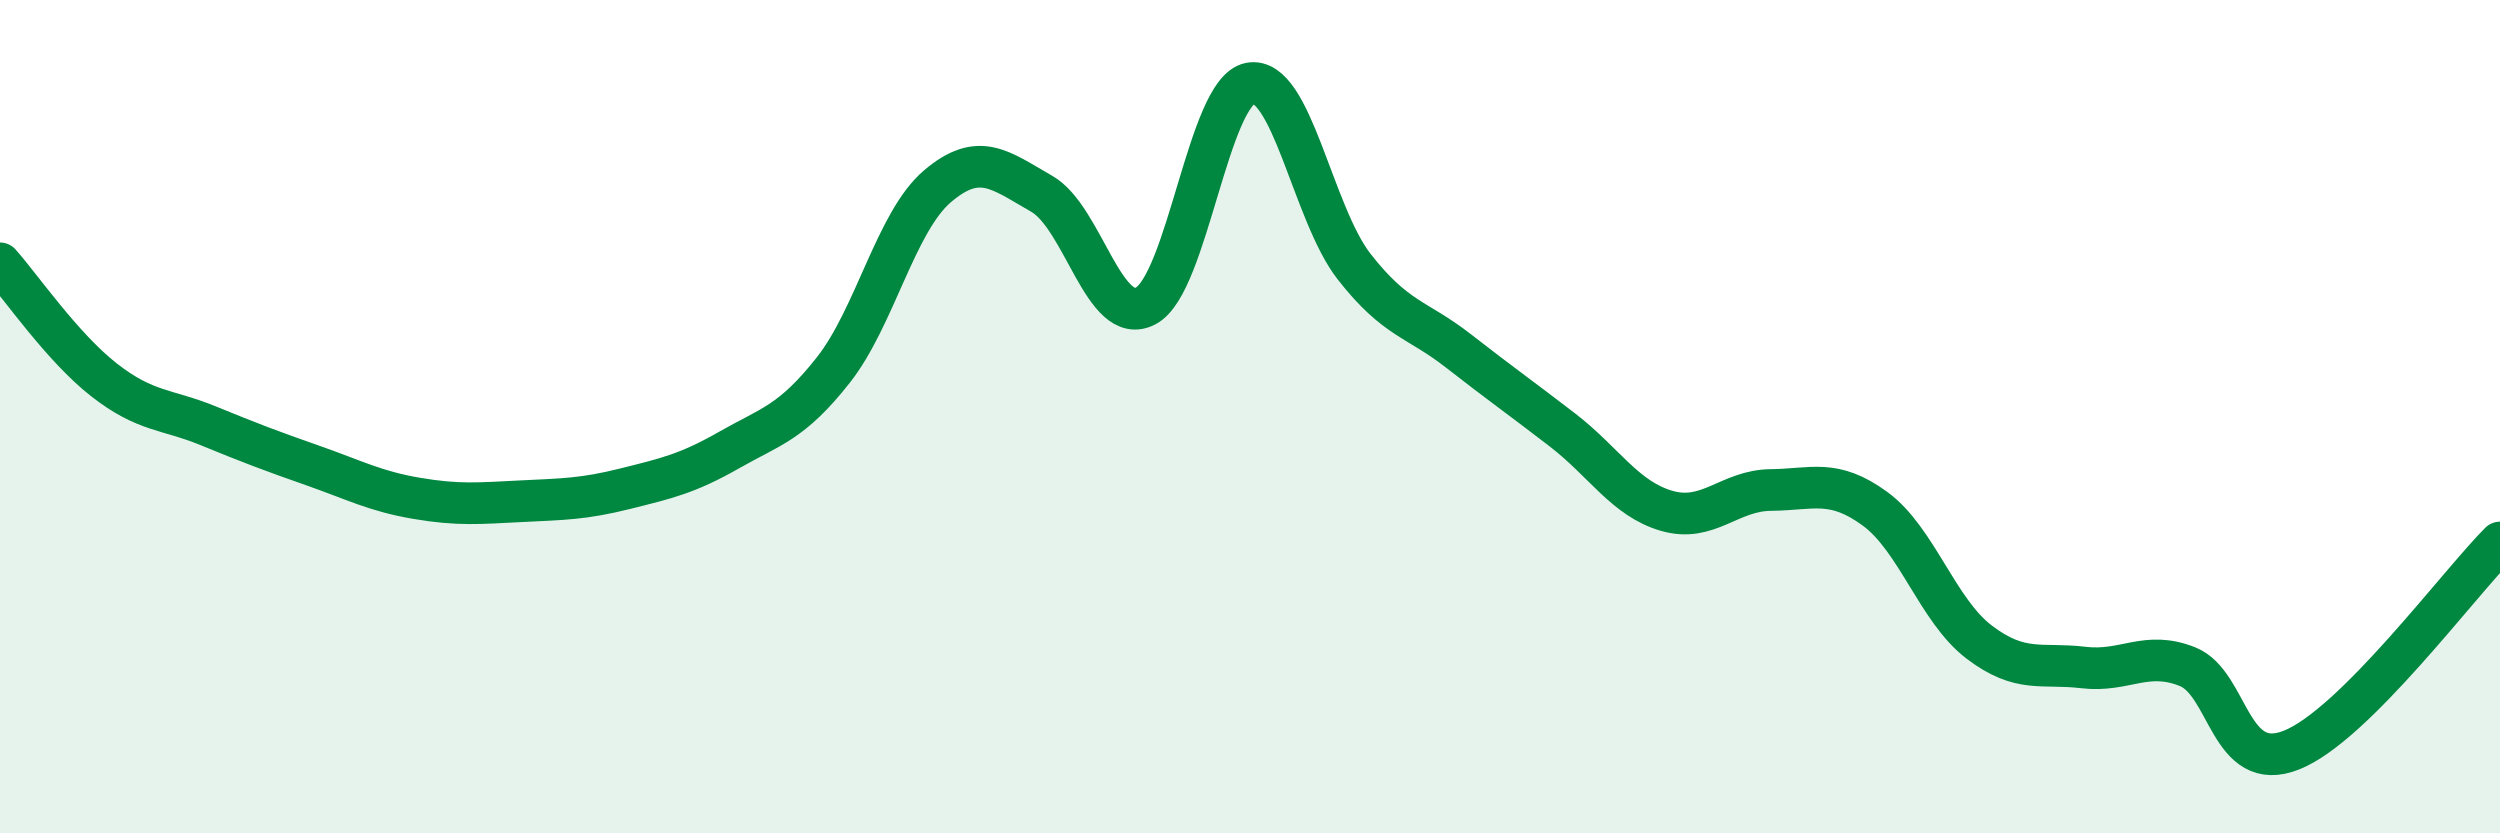 
    <svg width="60" height="20" viewBox="0 0 60 20" xmlns="http://www.w3.org/2000/svg">
      <path
        d="M 0,6.32 C 0.5,6.88 1.5,8.34 2.5,9.12 C 3.5,9.9 4,9.81 5,10.22 C 6,10.63 6.5,10.82 7.5,11.17 C 8.5,11.52 9,11.79 10,11.96 C 11,12.13 11.5,12.08 12.5,12.03 C 13.5,11.98 14,11.98 15,11.73 C 16,11.48 16.5,11.37 17.5,10.8 C 18.5,10.23 19,10.15 20,8.88 C 21,7.61 21.5,5.32 22.5,4.47 C 23.5,3.62 24,4.08 25,4.65 C 26,5.22 26.5,7.87 27.5,7.34 C 28.5,6.81 29,2.19 30,2 C 31,1.81 31.5,5.12 32.5,6.4 C 33.5,7.68 34,7.64 35,8.42 C 36,9.2 36.5,9.55 37.5,10.32 C 38.5,11.09 39,11.97 40,12.26 C 41,12.55 41.5,11.77 42.5,11.76 C 43.5,11.75 44,11.48 45,12.21 C 46,12.94 46.5,14.65 47.5,15.41 C 48.5,16.17 49,15.9 50,16.02 C 51,16.14 51.5,15.6 52.5,16 C 53.5,16.4 53.5,18.6 55,18 C 56.5,17.4 59,14.02 60,13.02L60 20L0 20Z"
        fill="#008740"
        opacity="0.1"
        stroke-linecap="round"
        stroke-linejoin="round"
      />
      <path
        d="M 0,6.32 C 0.5,6.88 1.5,8.34 2.5,9.12 C 3.5,9.9 4,9.81 5,10.22 C 6,10.63 6.5,10.82 7.5,11.17 C 8.5,11.52 9,11.79 10,11.96 C 11,12.13 11.5,12.08 12.5,12.03 C 13.5,11.98 14,11.98 15,11.73 C 16,11.48 16.5,11.37 17.5,10.8 C 18.5,10.23 19,10.15 20,8.88 C 21,7.61 21.5,5.32 22.5,4.47 C 23.5,3.62 24,4.08 25,4.65 C 26,5.22 26.5,7.87 27.5,7.34 C 28.5,6.81 29,2.19 30,2 C 31,1.81 31.5,5.12 32.5,6.4 C 33.5,7.68 34,7.64 35,8.42 C 36,9.2 36.5,9.55 37.5,10.32 C 38.5,11.09 39,11.97 40,12.26 C 41,12.55 41.5,11.77 42.5,11.76 C 43.5,11.75 44,11.48 45,12.21 C 46,12.94 46.5,14.65 47.5,15.41 C 48.5,16.17 49,15.9 50,16.02 C 51,16.14 51.5,15.6 52.5,16 C 53.5,16.4 53.5,18.6 55,18 C 56.5,17.4 59,14.02 60,13.02"
        stroke="#008740"
        stroke-width="1"
        fill="none"
        stroke-linecap="round"
        stroke-linejoin="round"
      />
    </svg>
  